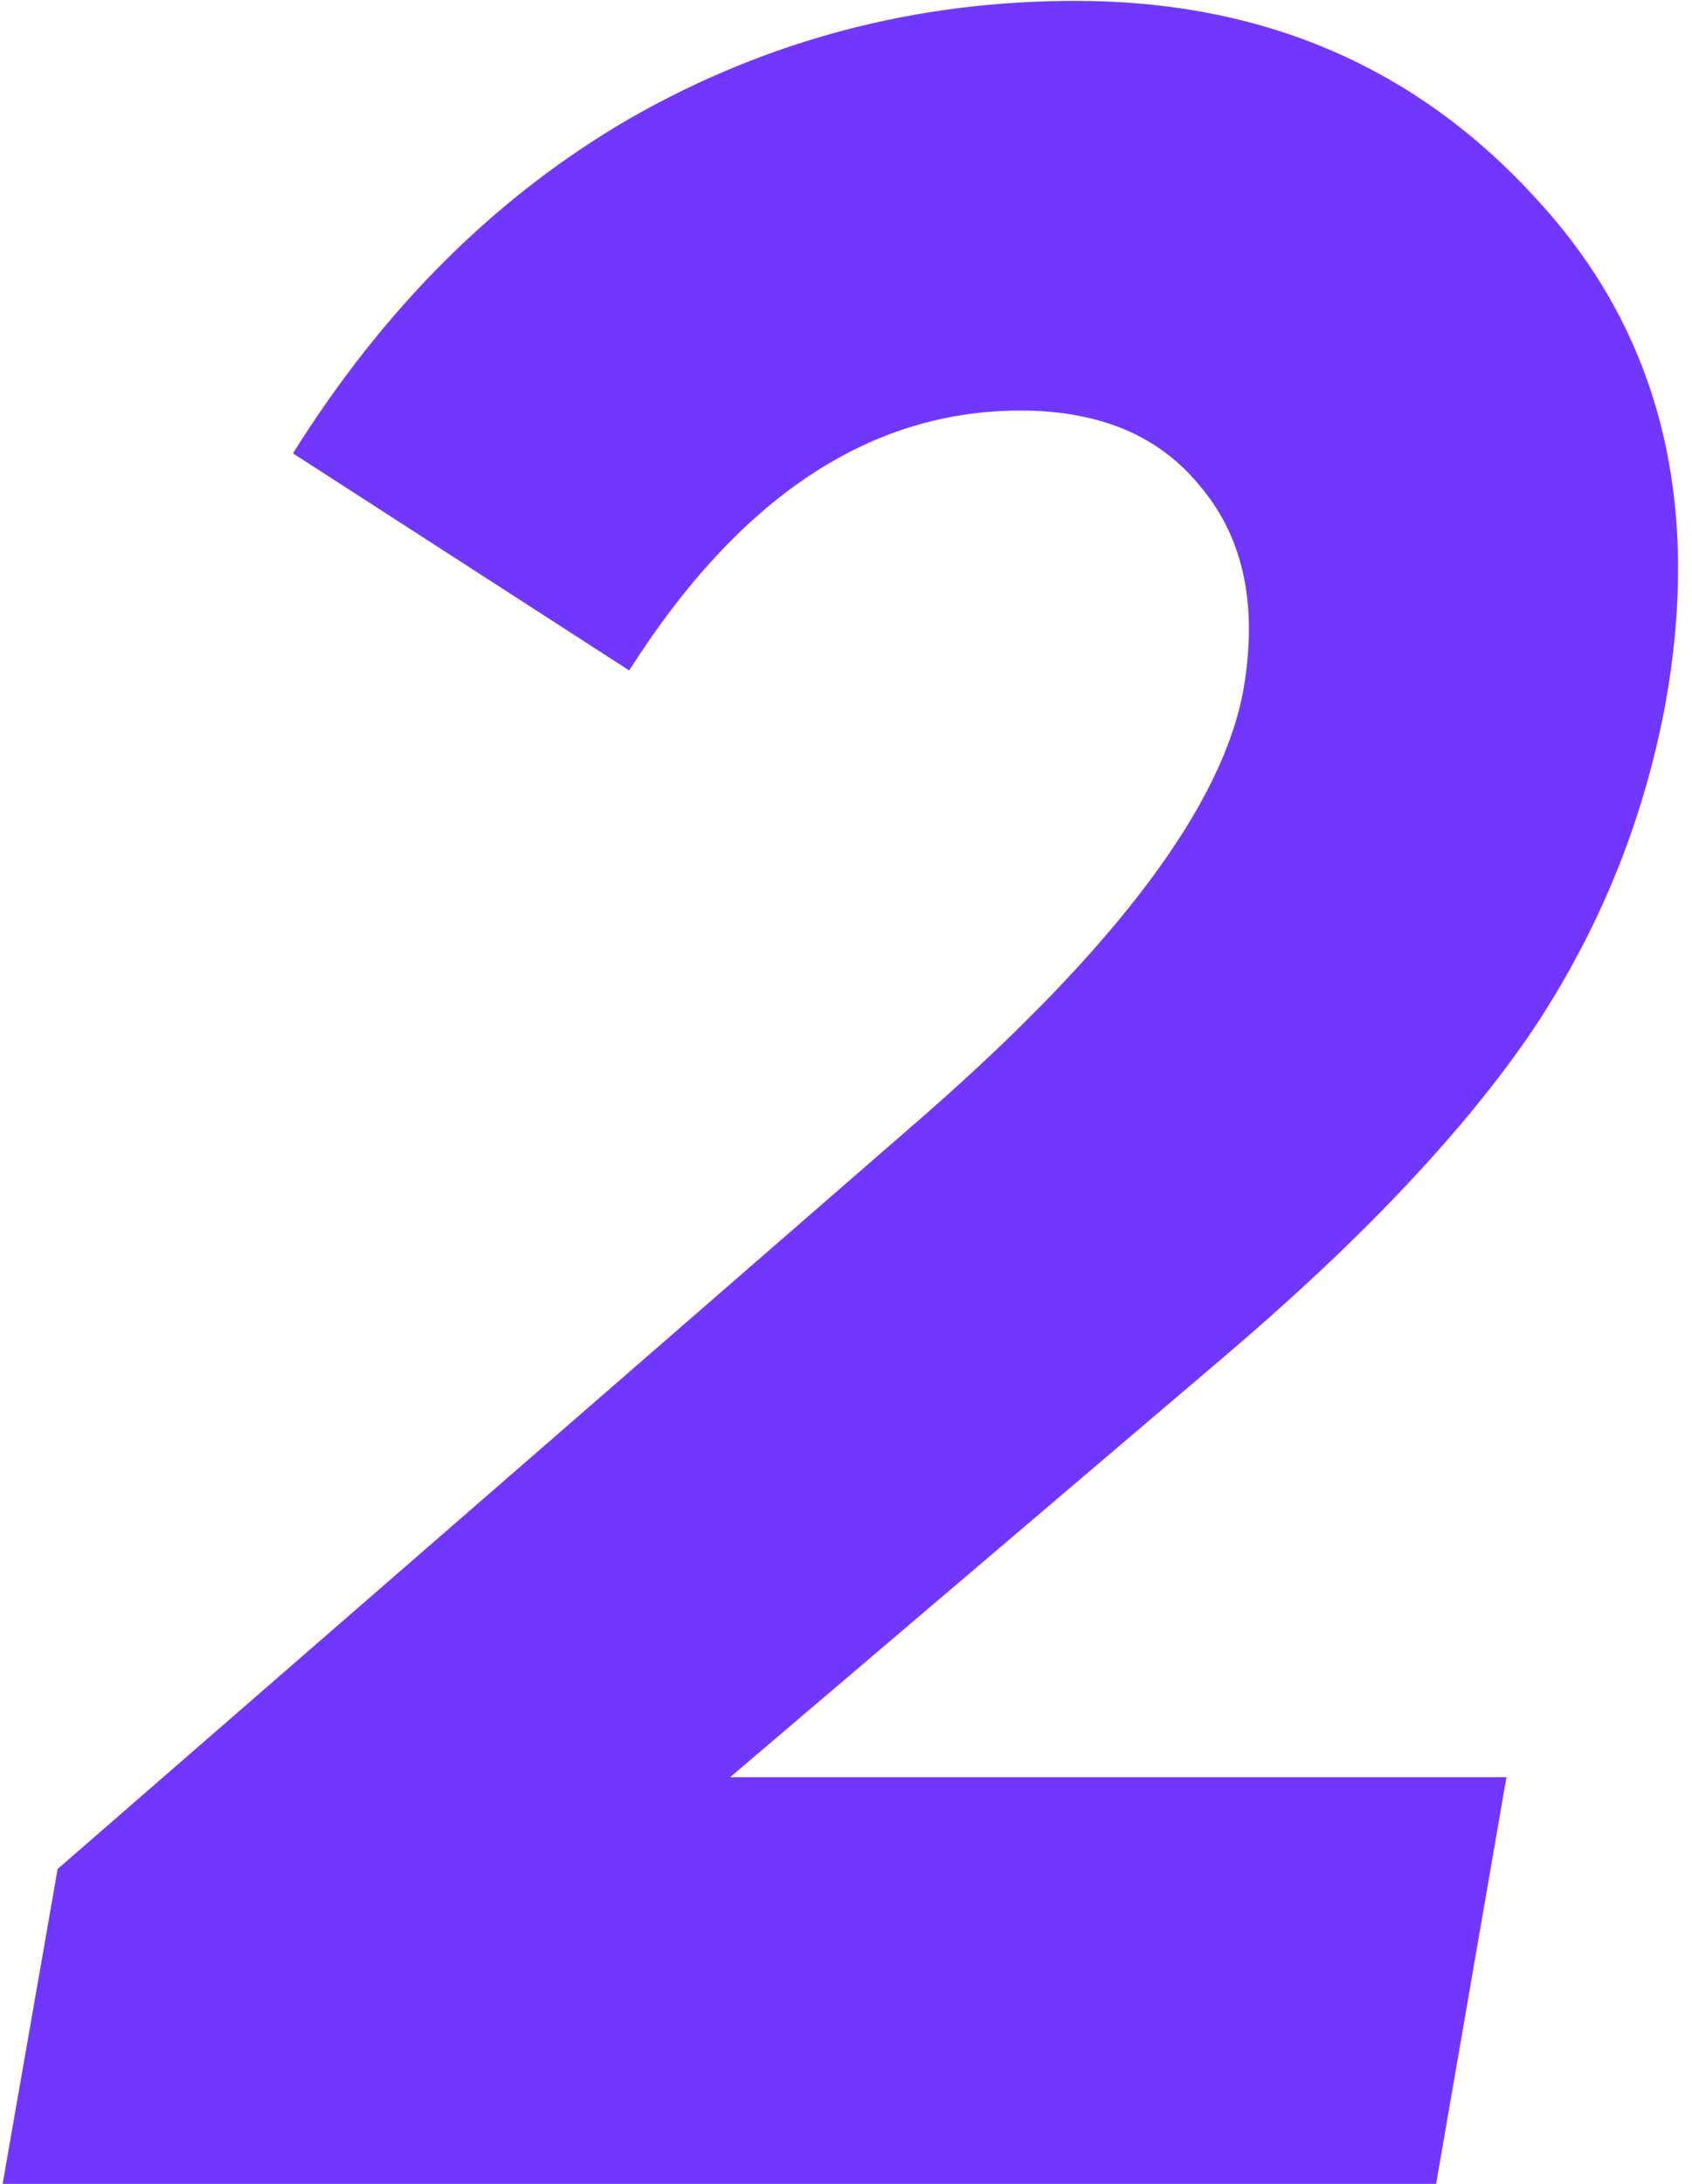 <?xml version="1.0" encoding="UTF-8"?> <svg xmlns="http://www.w3.org/2000/svg" width="93" height="120" viewBox="0 0 93 120" fill="none"> <path d="M78.936 120H0.144L3.168 102.696L50.712 61.368C61.352 52.072 67.232 44.232 68.352 37.848C69.136 33.256 68.352 29.56 66 26.76C63.76 23.96 60.456 22.56 56.088 22.56C47.8 22.56 40.632 27.32 34.584 36.84L16.104 24.912C21.144 16.848 27.36 10.688 34.752 6.432C42.256 2.176 50.376 0.048 59.112 0.048C69.416 0.048 77.872 3.688 84.48 10.968C91.2 18.248 93.552 27.488 91.536 38.688C90.304 45.296 87.784 51.4 83.976 57C80.168 62.488 74.568 68.368 67.176 74.64L40.128 97.656H82.8L78.936 120Z" fill="#7137FF"></path> </svg> 